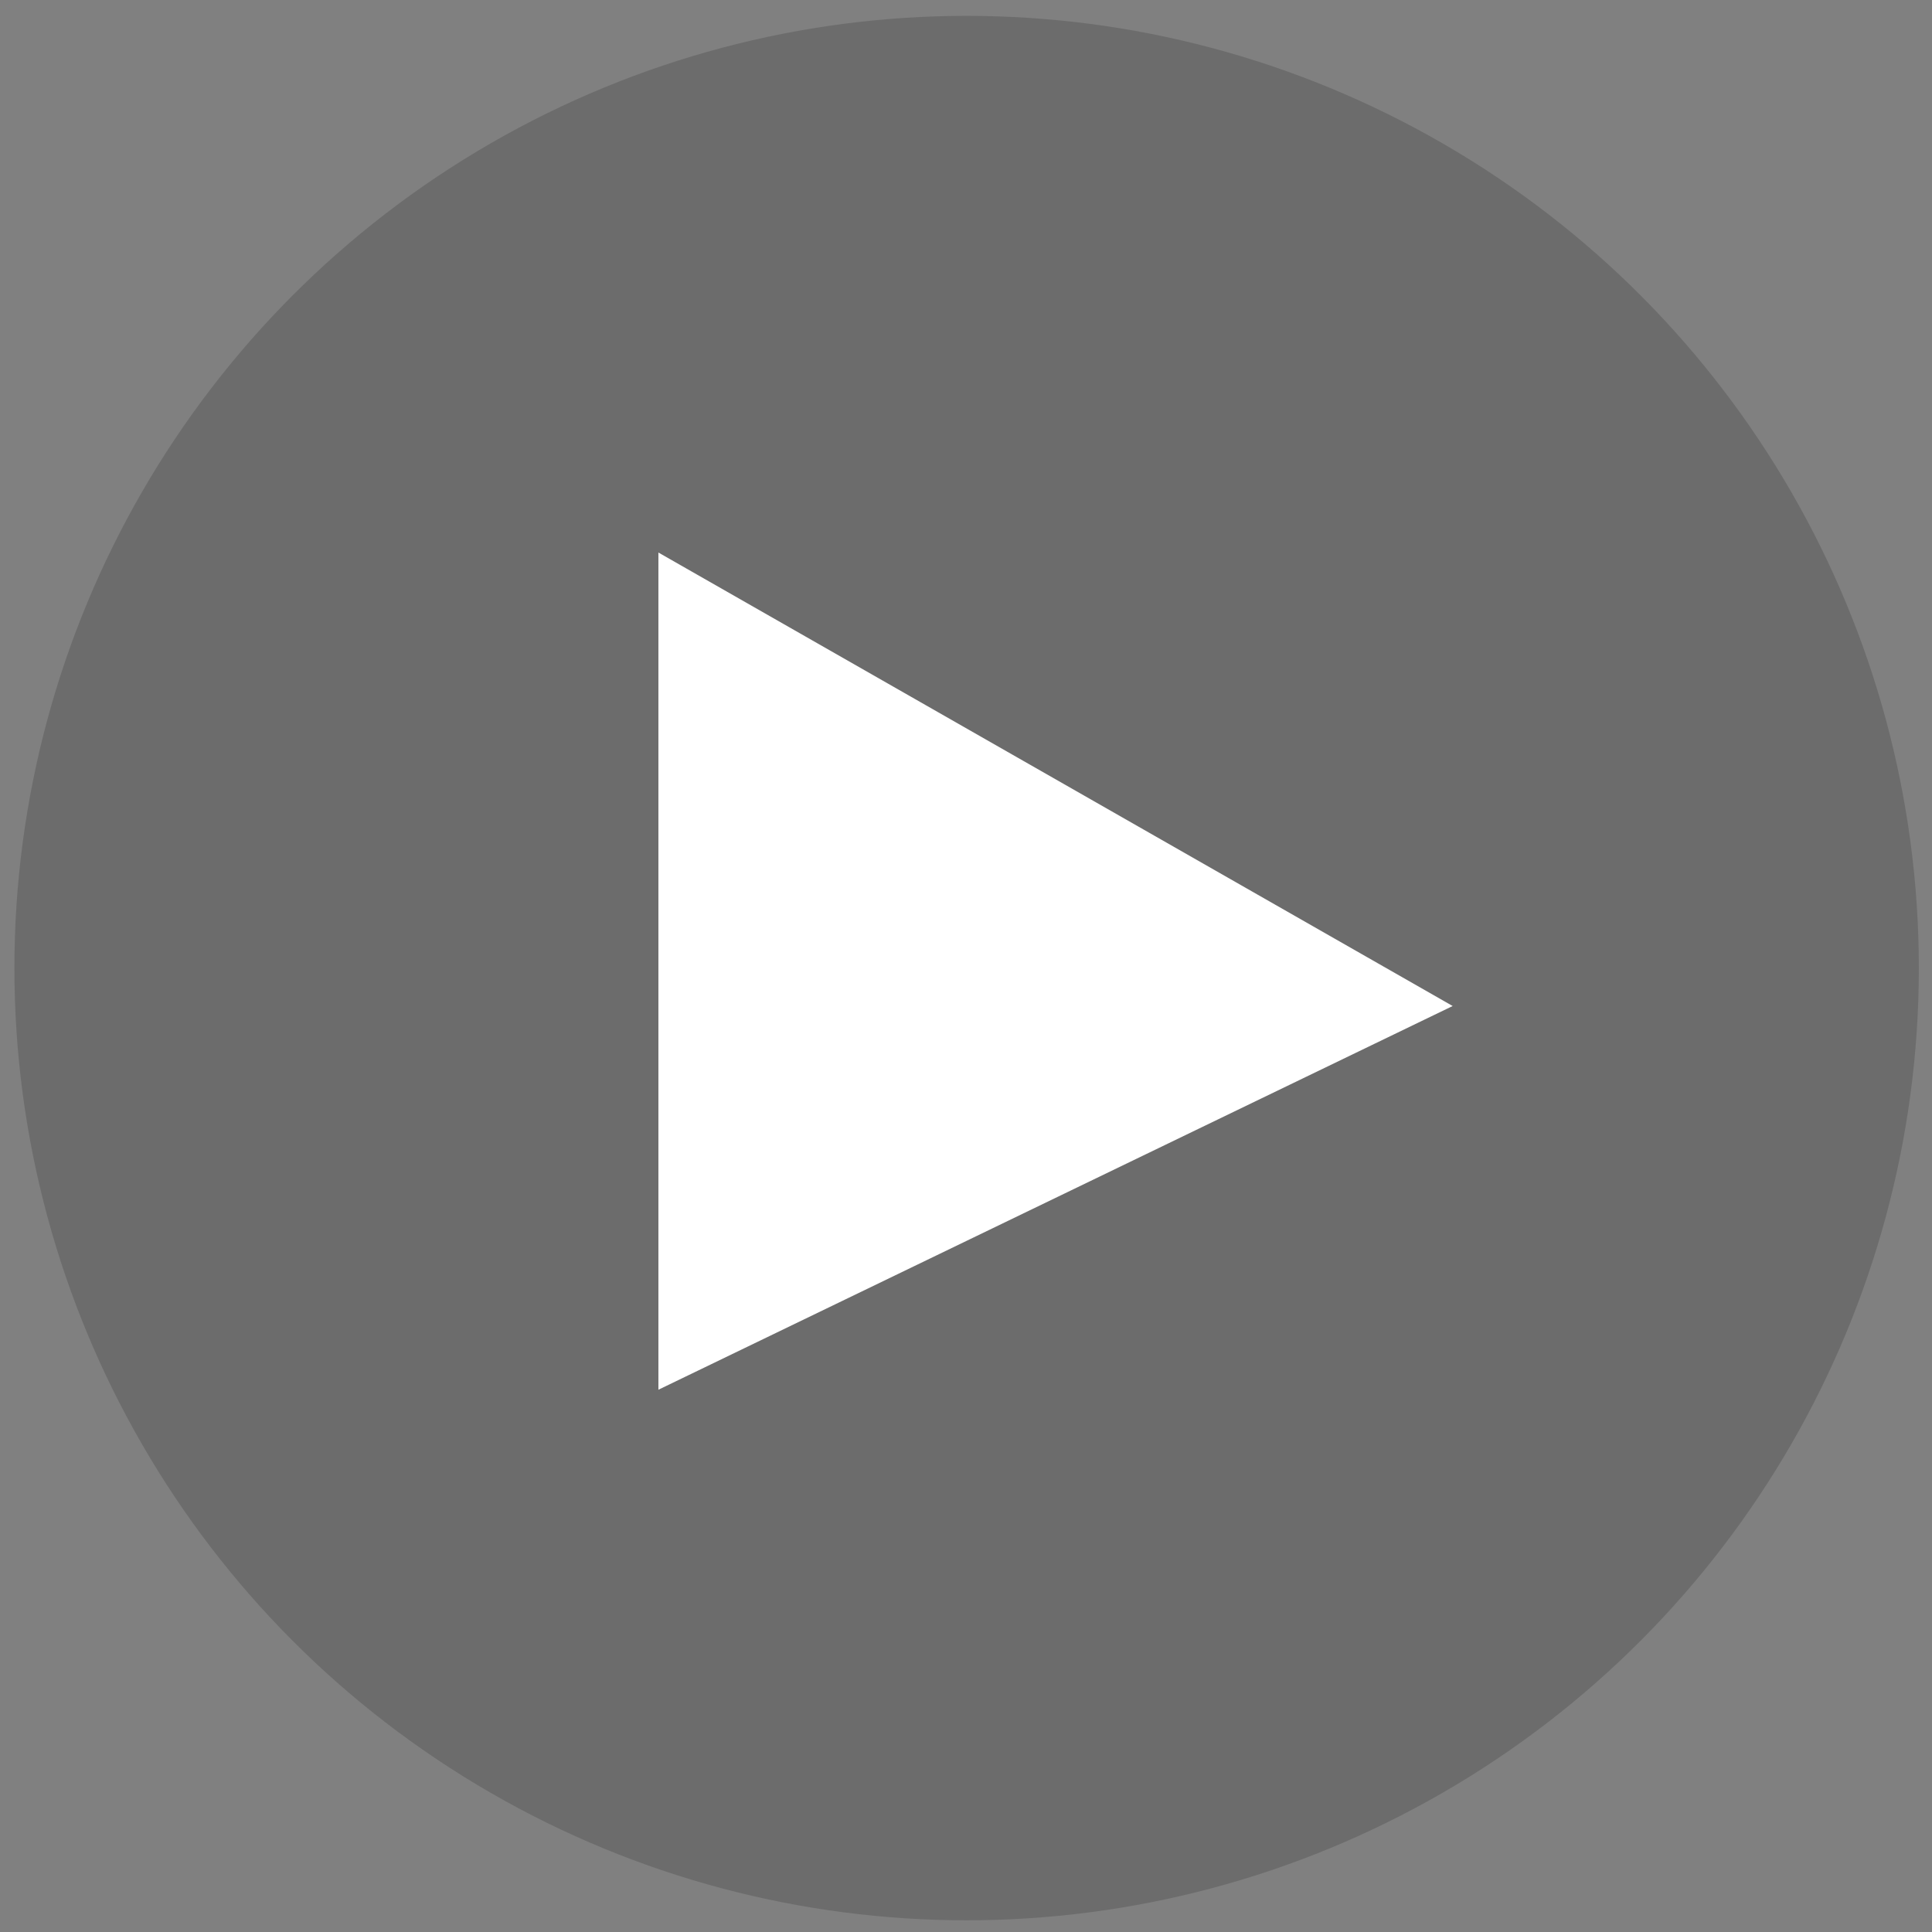 <svg width="90" height="90" viewBox="0 0 90 90" fill="none" xmlns="http://www.w3.org/2000/svg">
<rect x="0" y="0" width="90" height="90" fill="#808080" stroke="none"/>
<circle cx="45.029" cy="45.097" r="44.358" fill="#1E1E1E" fill-opacity="0.2"/>
<path d="M30.671 64.739V25.739L67.671 46.864L30.671 64.739Z" fill="white"/>
</svg>
